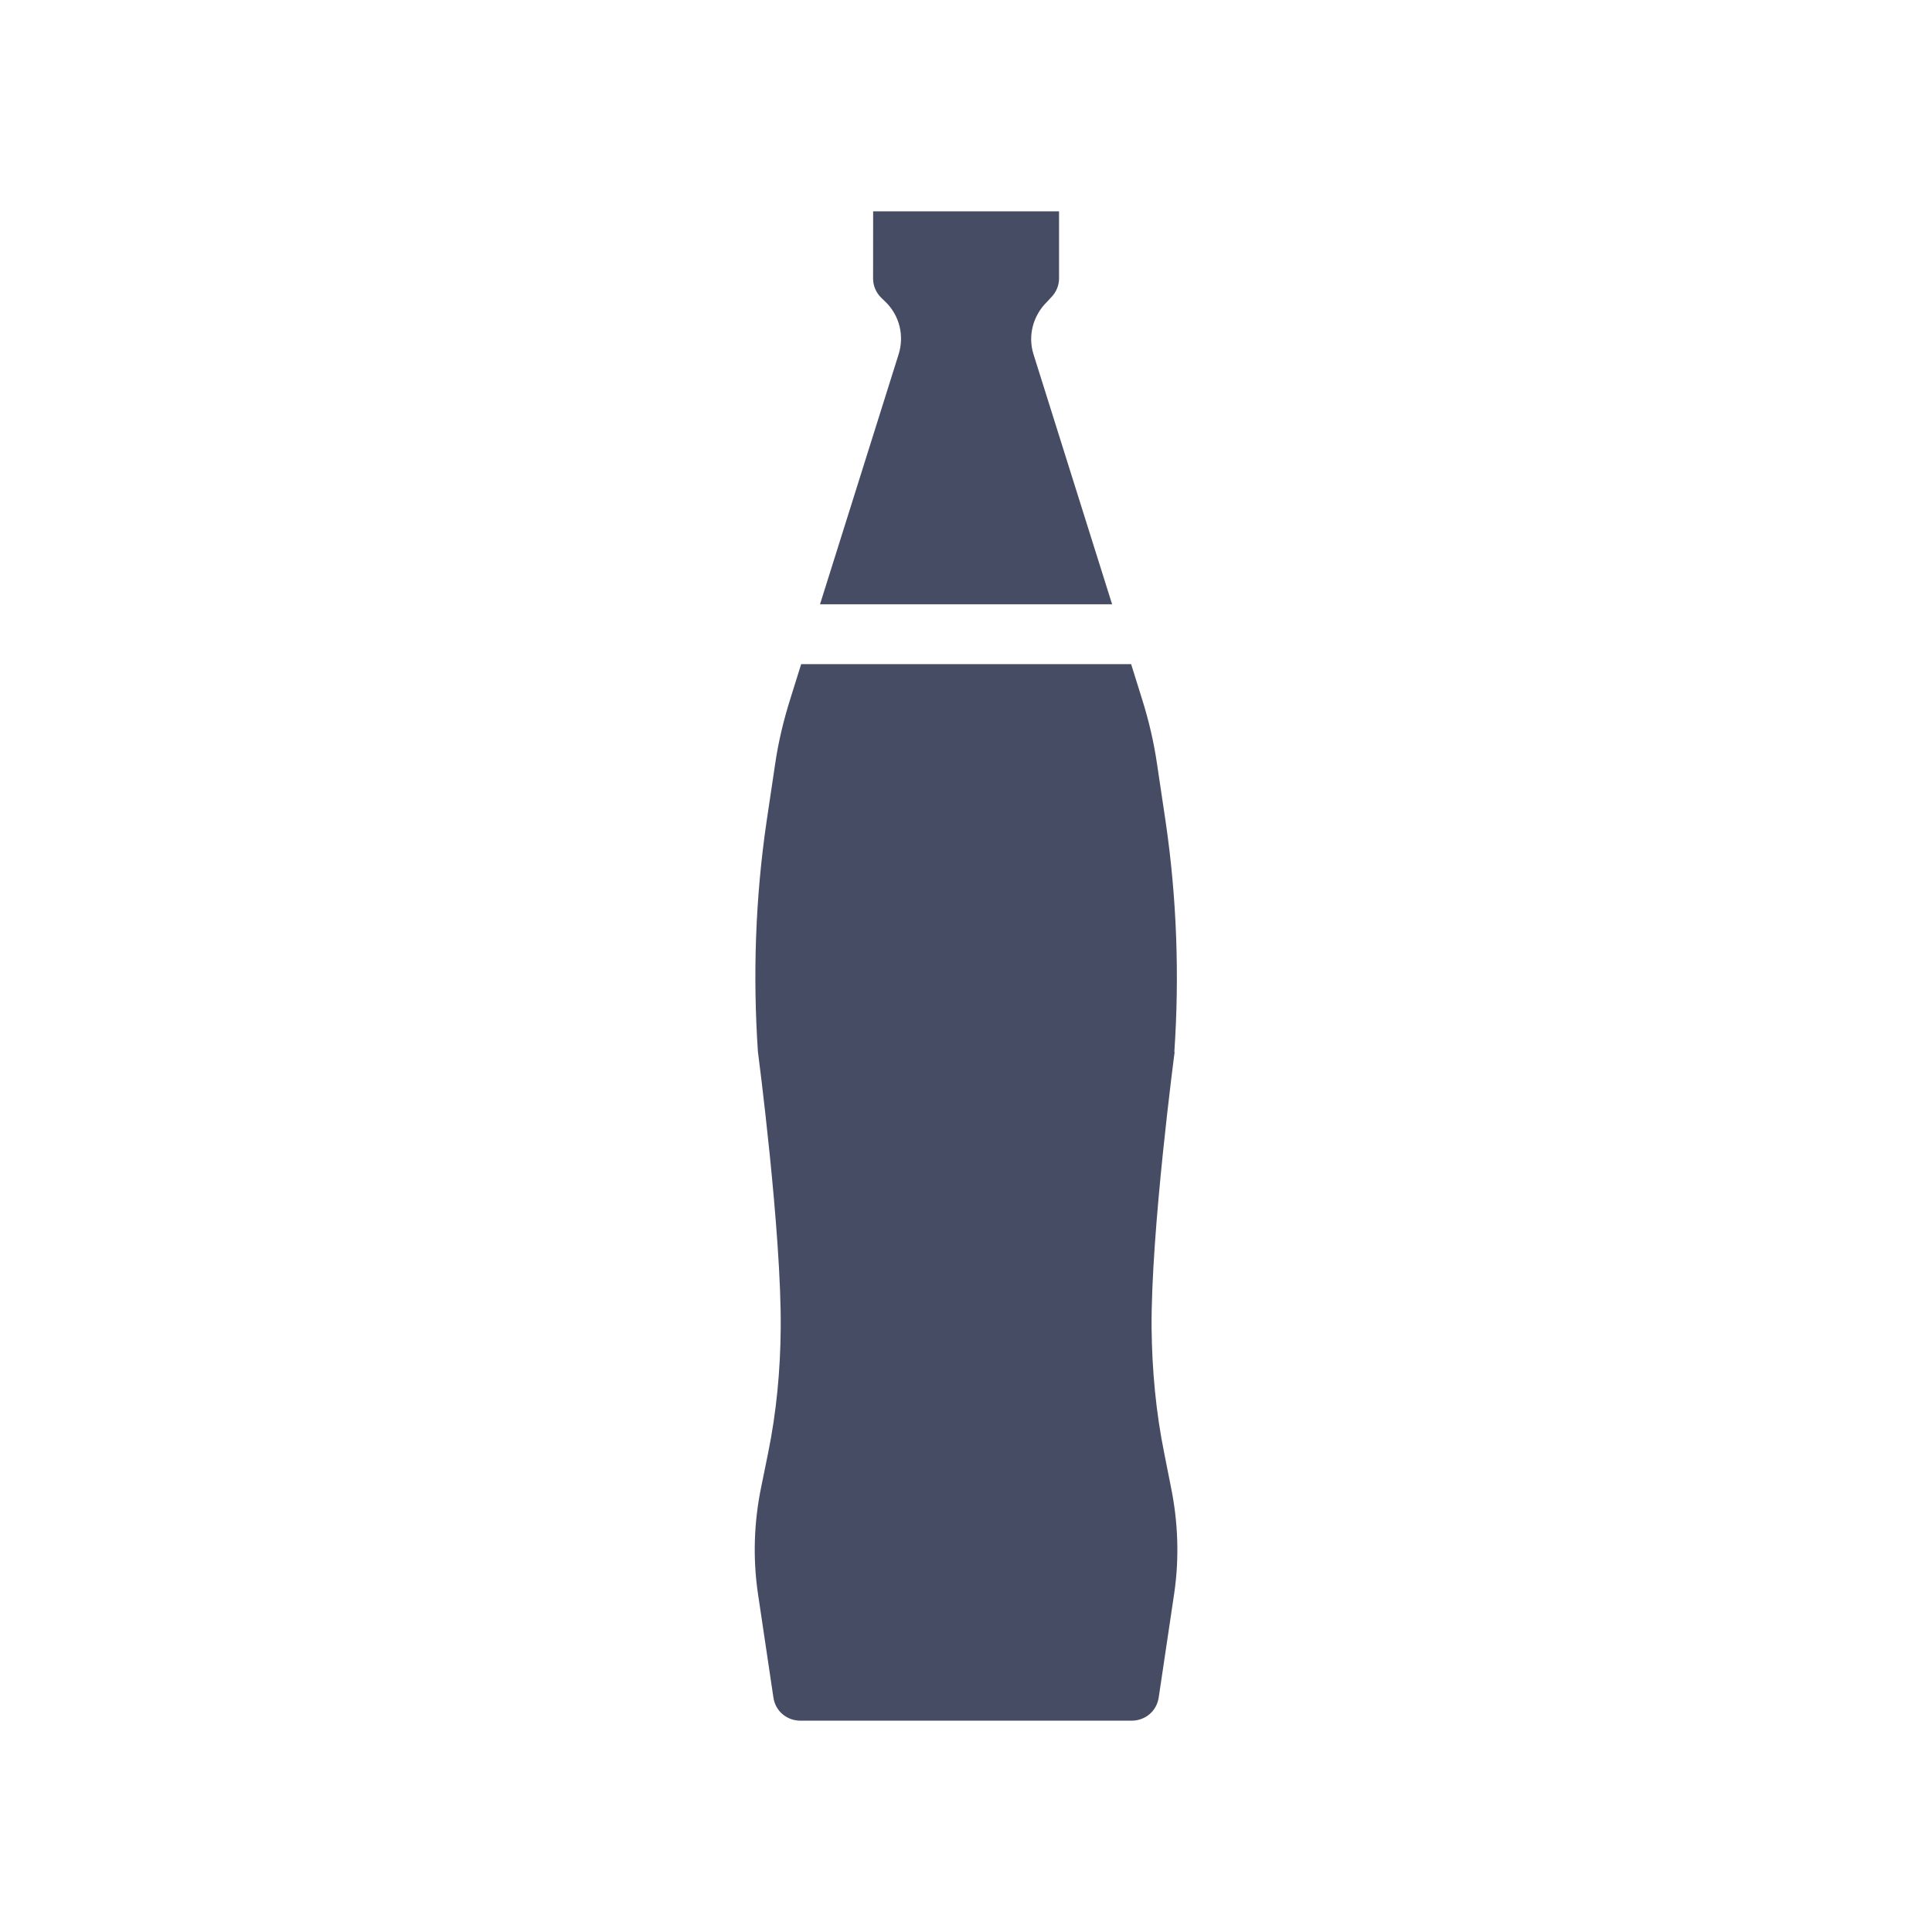 <svg xmlns="http://www.w3.org/2000/svg" width="32" height="32" viewBox="0 0 32 32"><g transform="translate(0 -1020.362)"><path style="line-height:normal;text-indent:0;text-align:start;text-decoration-line:none;text-decoration-style:solid;text-decoration-color:#000;text-transform:none;white-space:normal;isolation:auto;mix-blend-mode:normal;solid-color:#000;solid-opacity:1" fill="#464c63" fillRule="evenodd" d="M14.462 1023.862l3.079 0 0 1.114c0 .119-.051.233-.137.318l-.061.066c-.233.228-.322.563-.225.87l1.302 4.141-4.838 0 1.302-4.141c.097-.308.015-.643-.219-.87l-.069-.066c-.086-.085-.135-.199-.135-.318zM13.27 1031.362l5.465 0 .18.576c.111.352.196.713.249 1.077l.143.959c.185 1.267.23 2.547.143 3.824l.008-.03c0 0-.398 2.996-.384 4.599.008.691.071 1.385.211 2.073l.111.56c.117.575.138 1.17.053 1.751l-.257 1.726c-.034.225-.22.385-.452.385l-5.478 0c-.232 0-.42-.159-.452-.385l-.257-1.726c-.085-.581-.065-1.176.053-1.751l.114-.56c.141-.688.205-1.382.211-2.073.015-1.6-.377-4.58-.378-4.591-.085-1.27-.041-2.541.143-3.801l.143-.96c.053-.365.14-.725.251-1.078z" color="#000" enable-background="accumulate" font-family="sans-serif" font-weight="400" overflow="visible"/></g></svg>